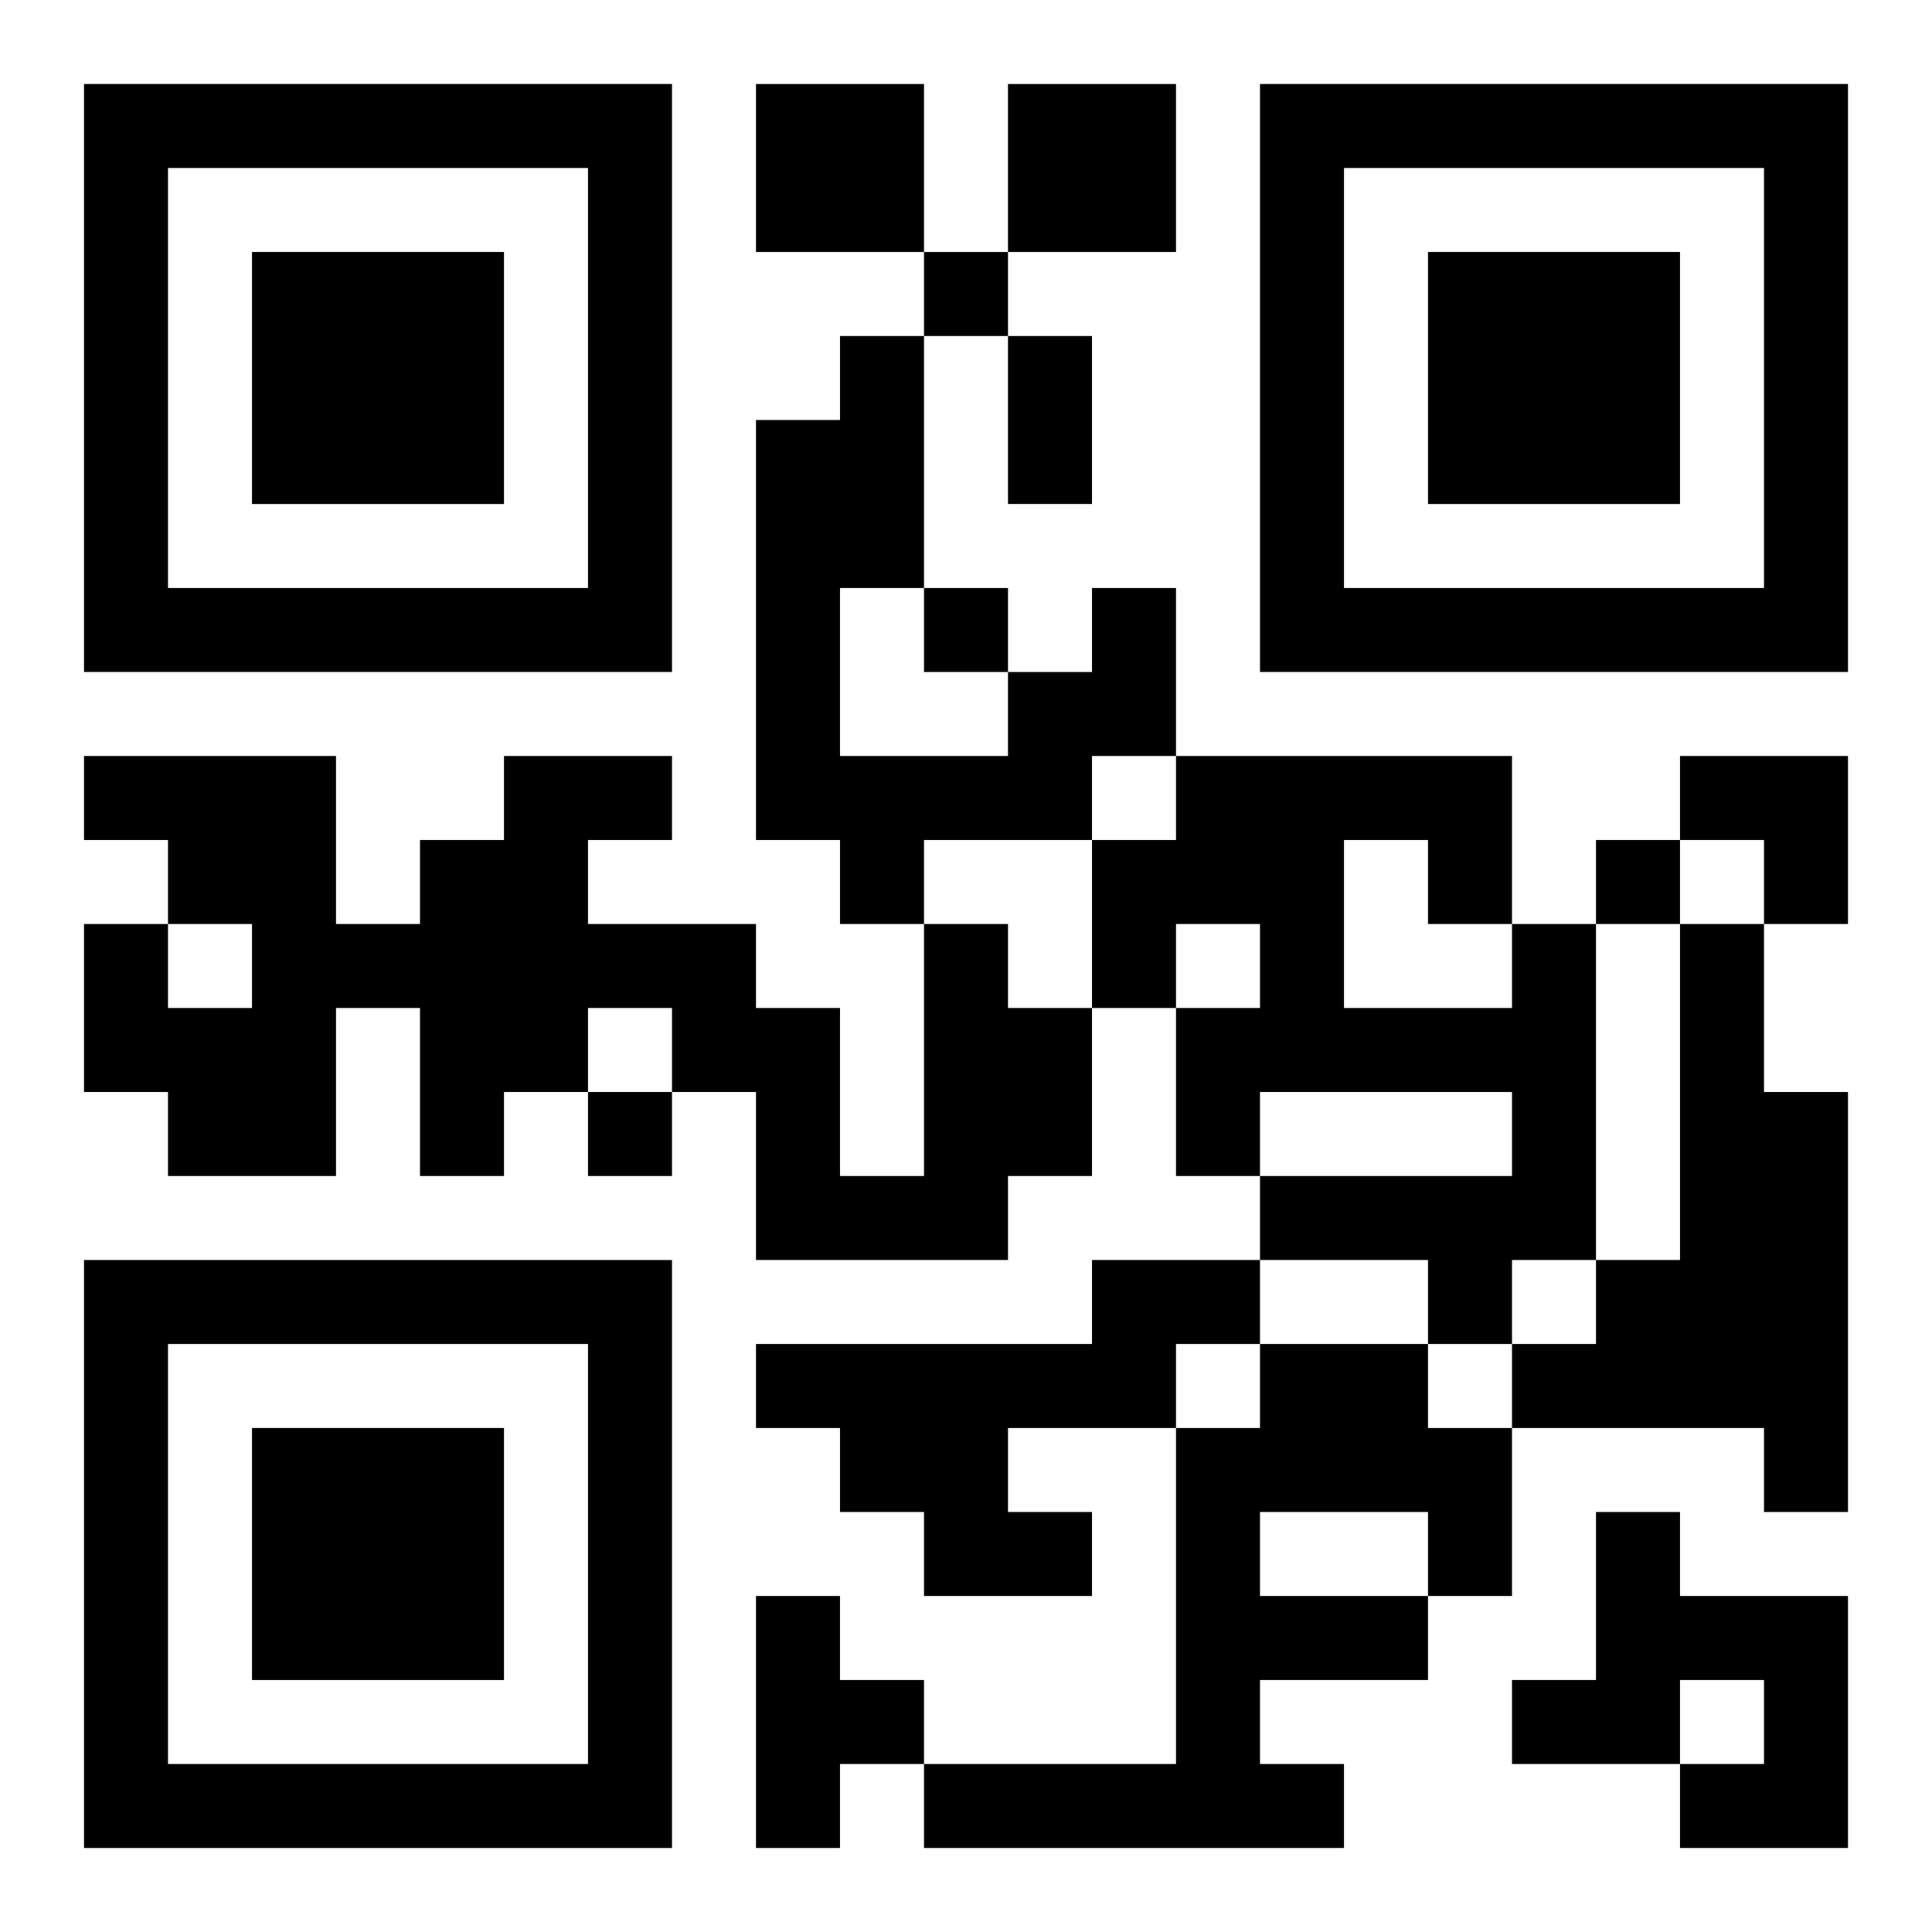 <?xml version="1.0" encoding="UTF-8"?>
<svg width="250" height="250" baseProfile="full" version="1.1" viewBox="-1 -1 23 23" xmlns="http://www.w3.org/2000/svg" xmlns:xlink="http://www.w3.org/1999/xlink"><symbol id="a"><path d="m0 7v7h7v-7h-7zm1 1h5v5h-5v-5zm1 1v3h3v-3h-3z"/></symbol><use y="-7" xlink:href="#a"/><use y="7" xlink:href="#a"/><use x="14" y="-7" xlink:href="#a"/><path d="m8 0h2v2h-2v-2m3 0h2v2h-2v-2m1 6h1v2h-1v1h-2v1h-1v-1h-1v-5h1v-1h1v3h-1v2h2v-1h1v-1m-2 4h1v1h1v2h-1v1h-3v-2h-1v-1h-1v1h-1v1h-1v-2h-1v2h-2v-1h-1v-2h1v1h1v-1h-1v-1h-1v-1h3v2h1v-1h1v-1h2v1h-1v1h2v1h1v2h1v-3m7 0h1v4h-1v1h-1v-1h-2v-1h3v-1h-3v1h-1v-2h1v-1h-1v1h-1v-2h1v-1h4v2m-2-1v2h2v-1h-1v-1h-1m4 1h1v2h1v5h-1v-1h-3v-1h1v-1h1v-4m-7 4h2v1h-1v1h-2v1h1v1h-2v-1h-1v-1h-1v-1h4v-1m2 1h2v1h1v2h-1v1h-2v1h1v1h-5v-1h3v-4h1v-1m0 2v1h2v-1h-2m4 0h1v1h2v3h-2v-1h1v-1h-1v1h-2v-1h1v-2m-10 1h1v1h1v1h-1v1h-1v-3m2-16v1h1v-1h-1m0 4v1h1v-1h-1m8 3v1h1v-1h-1m-12 3v1h1v-1h-1m5-9h1v2h-1v-2m8 5h2v2h-1v-1h-1z"/></svg>
